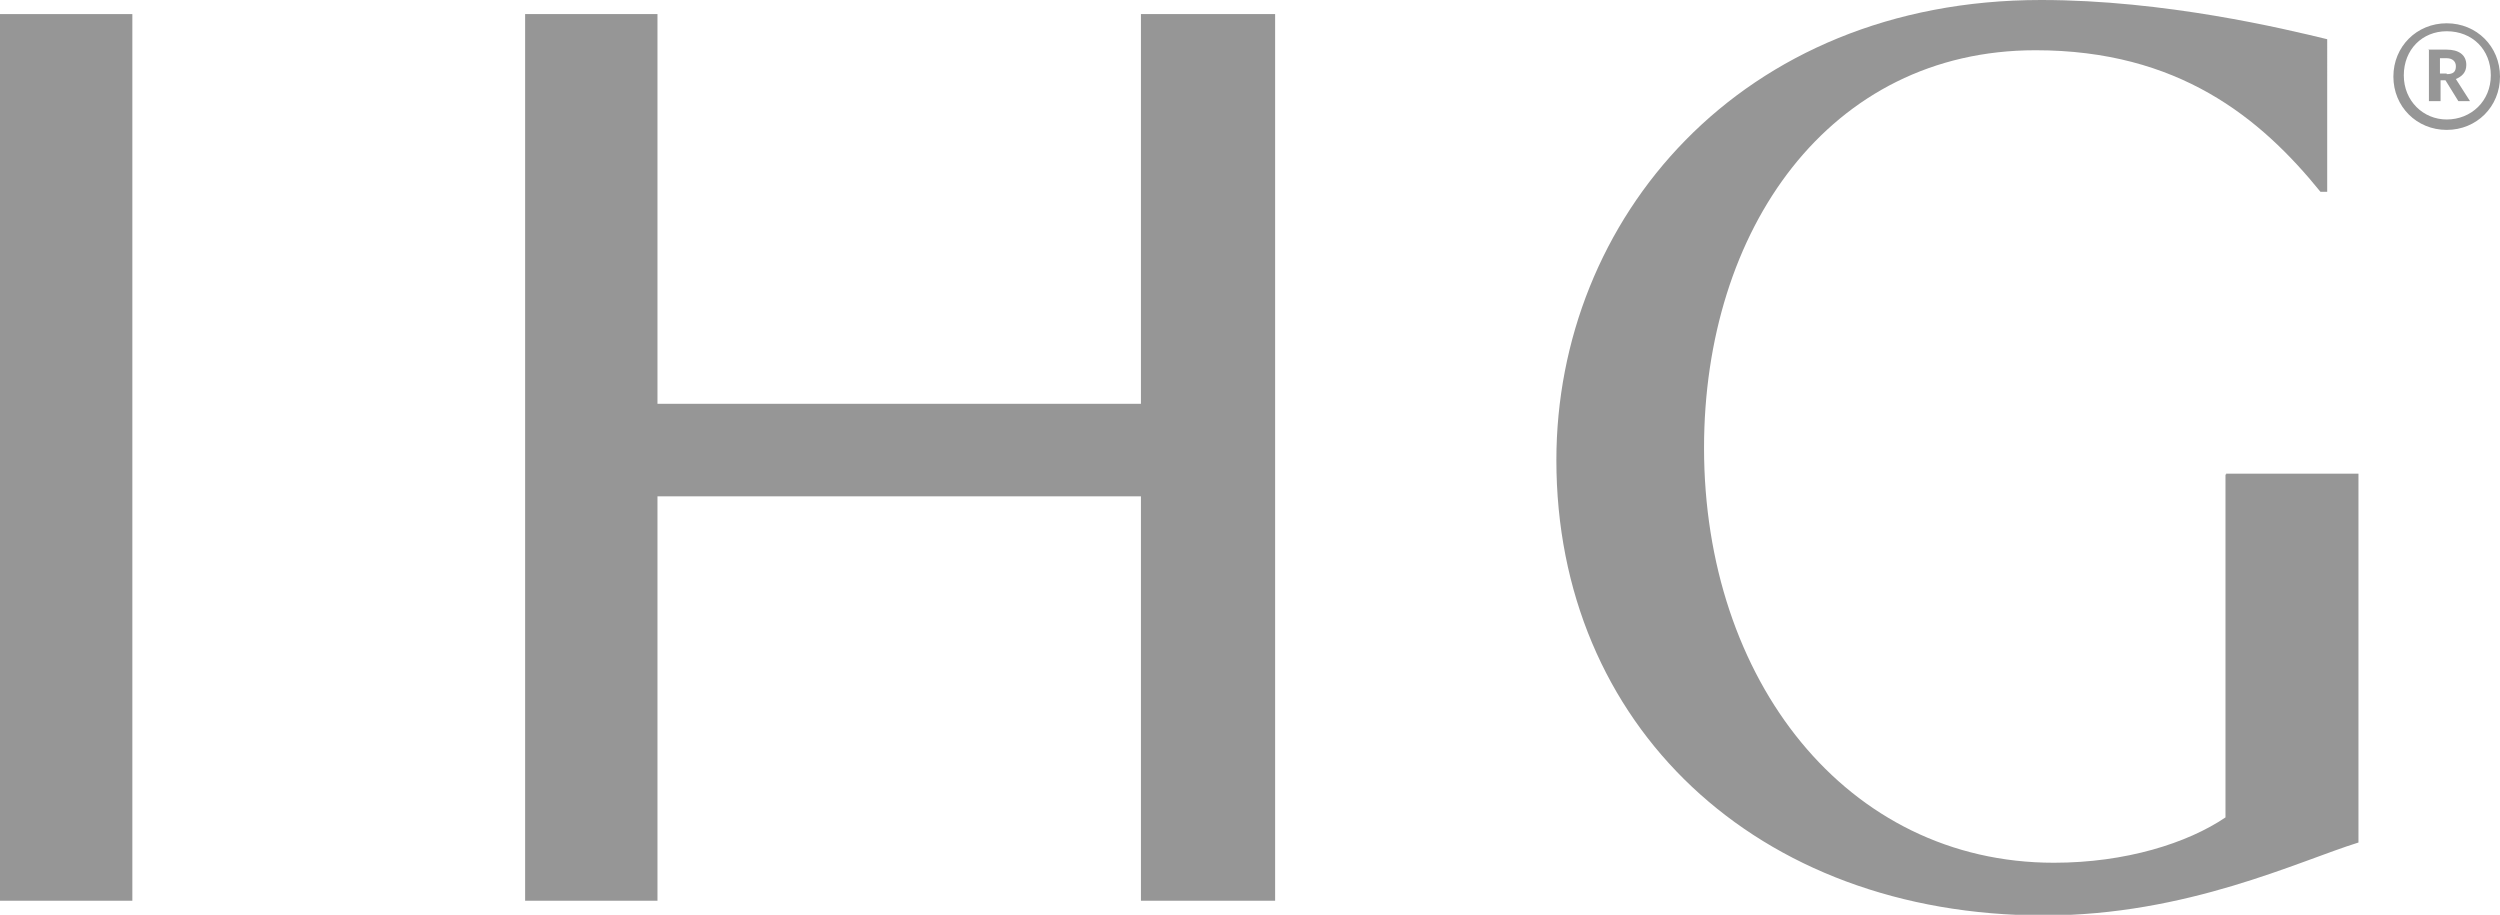 <?xml version="1.0" encoding="UTF-8"?>
<svg id="Layer_2" data-name="Layer 2" xmlns="http://www.w3.org/2000/svg" viewBox="0 0 40.8 14.93">
  <defs>
    <style>
      .cls-1 {
        fill-rule: evenodd;
      }

      .cls-1, .cls-2 {
        fill: #969696;
      }
    </style>
  </defs>
  <g id="Layer_1-2" data-name="Layer 1">
    <g>
      <path id="Fill-1" class="cls-2" d="M20.81.23h-2.19v6.36h-7.89V.23h-2.16v14.47h2.16v-6.6h7.89v6.6h2.19V.23Z"/>
      <path id="Fill-2" class="cls-2" d="M0,14.7h2.16V.23H0v14.47Z"/>
      <path id="Fill-3" class="cls-1" d="M36.32,7.74v5.6c-.62.42-1.63.74-2.8.74-3.39,0-5.71-2.99-5.71-6.77,0-3.56,2.04-6.49,5.41-6.49,2.33,0,3.67,1.1,4.65,2.31h.11V.64c-.7-.17-2.65-.64-4.67-.64-4.92,0-7.91,3.59-7.91,7.51,0,4.31,3.25,7.43,7.96,7.43,2.33,0,4.16-.89,5.13-1.19v-6.02h-2.16v.02Z"/>
      <path id="Fill-6" class="cls-1" d="M39.93.38c.49,0,.87.38.87.87s-.38.87-.87.87-.87-.38-.87-.87.38-.87.87-.87ZM39.93.51c-.4,0-.7.3-.7.72s.32.72.7.72c.4,0,.72-.3.72-.72s-.3-.72-.72-.72ZM39.63.81h.3c.19,0,.32.08.32.25h0c0,.13-.08.19-.17.23l.23.36h-.19l-.21-.34h-.08v.34h-.19v-.85h0ZM39.93,1.21c.11,0,.15-.04.15-.13h0c0-.08-.06-.13-.15-.13h-.11v.25h.11Z"/>
    </g>
  </g>
</svg>